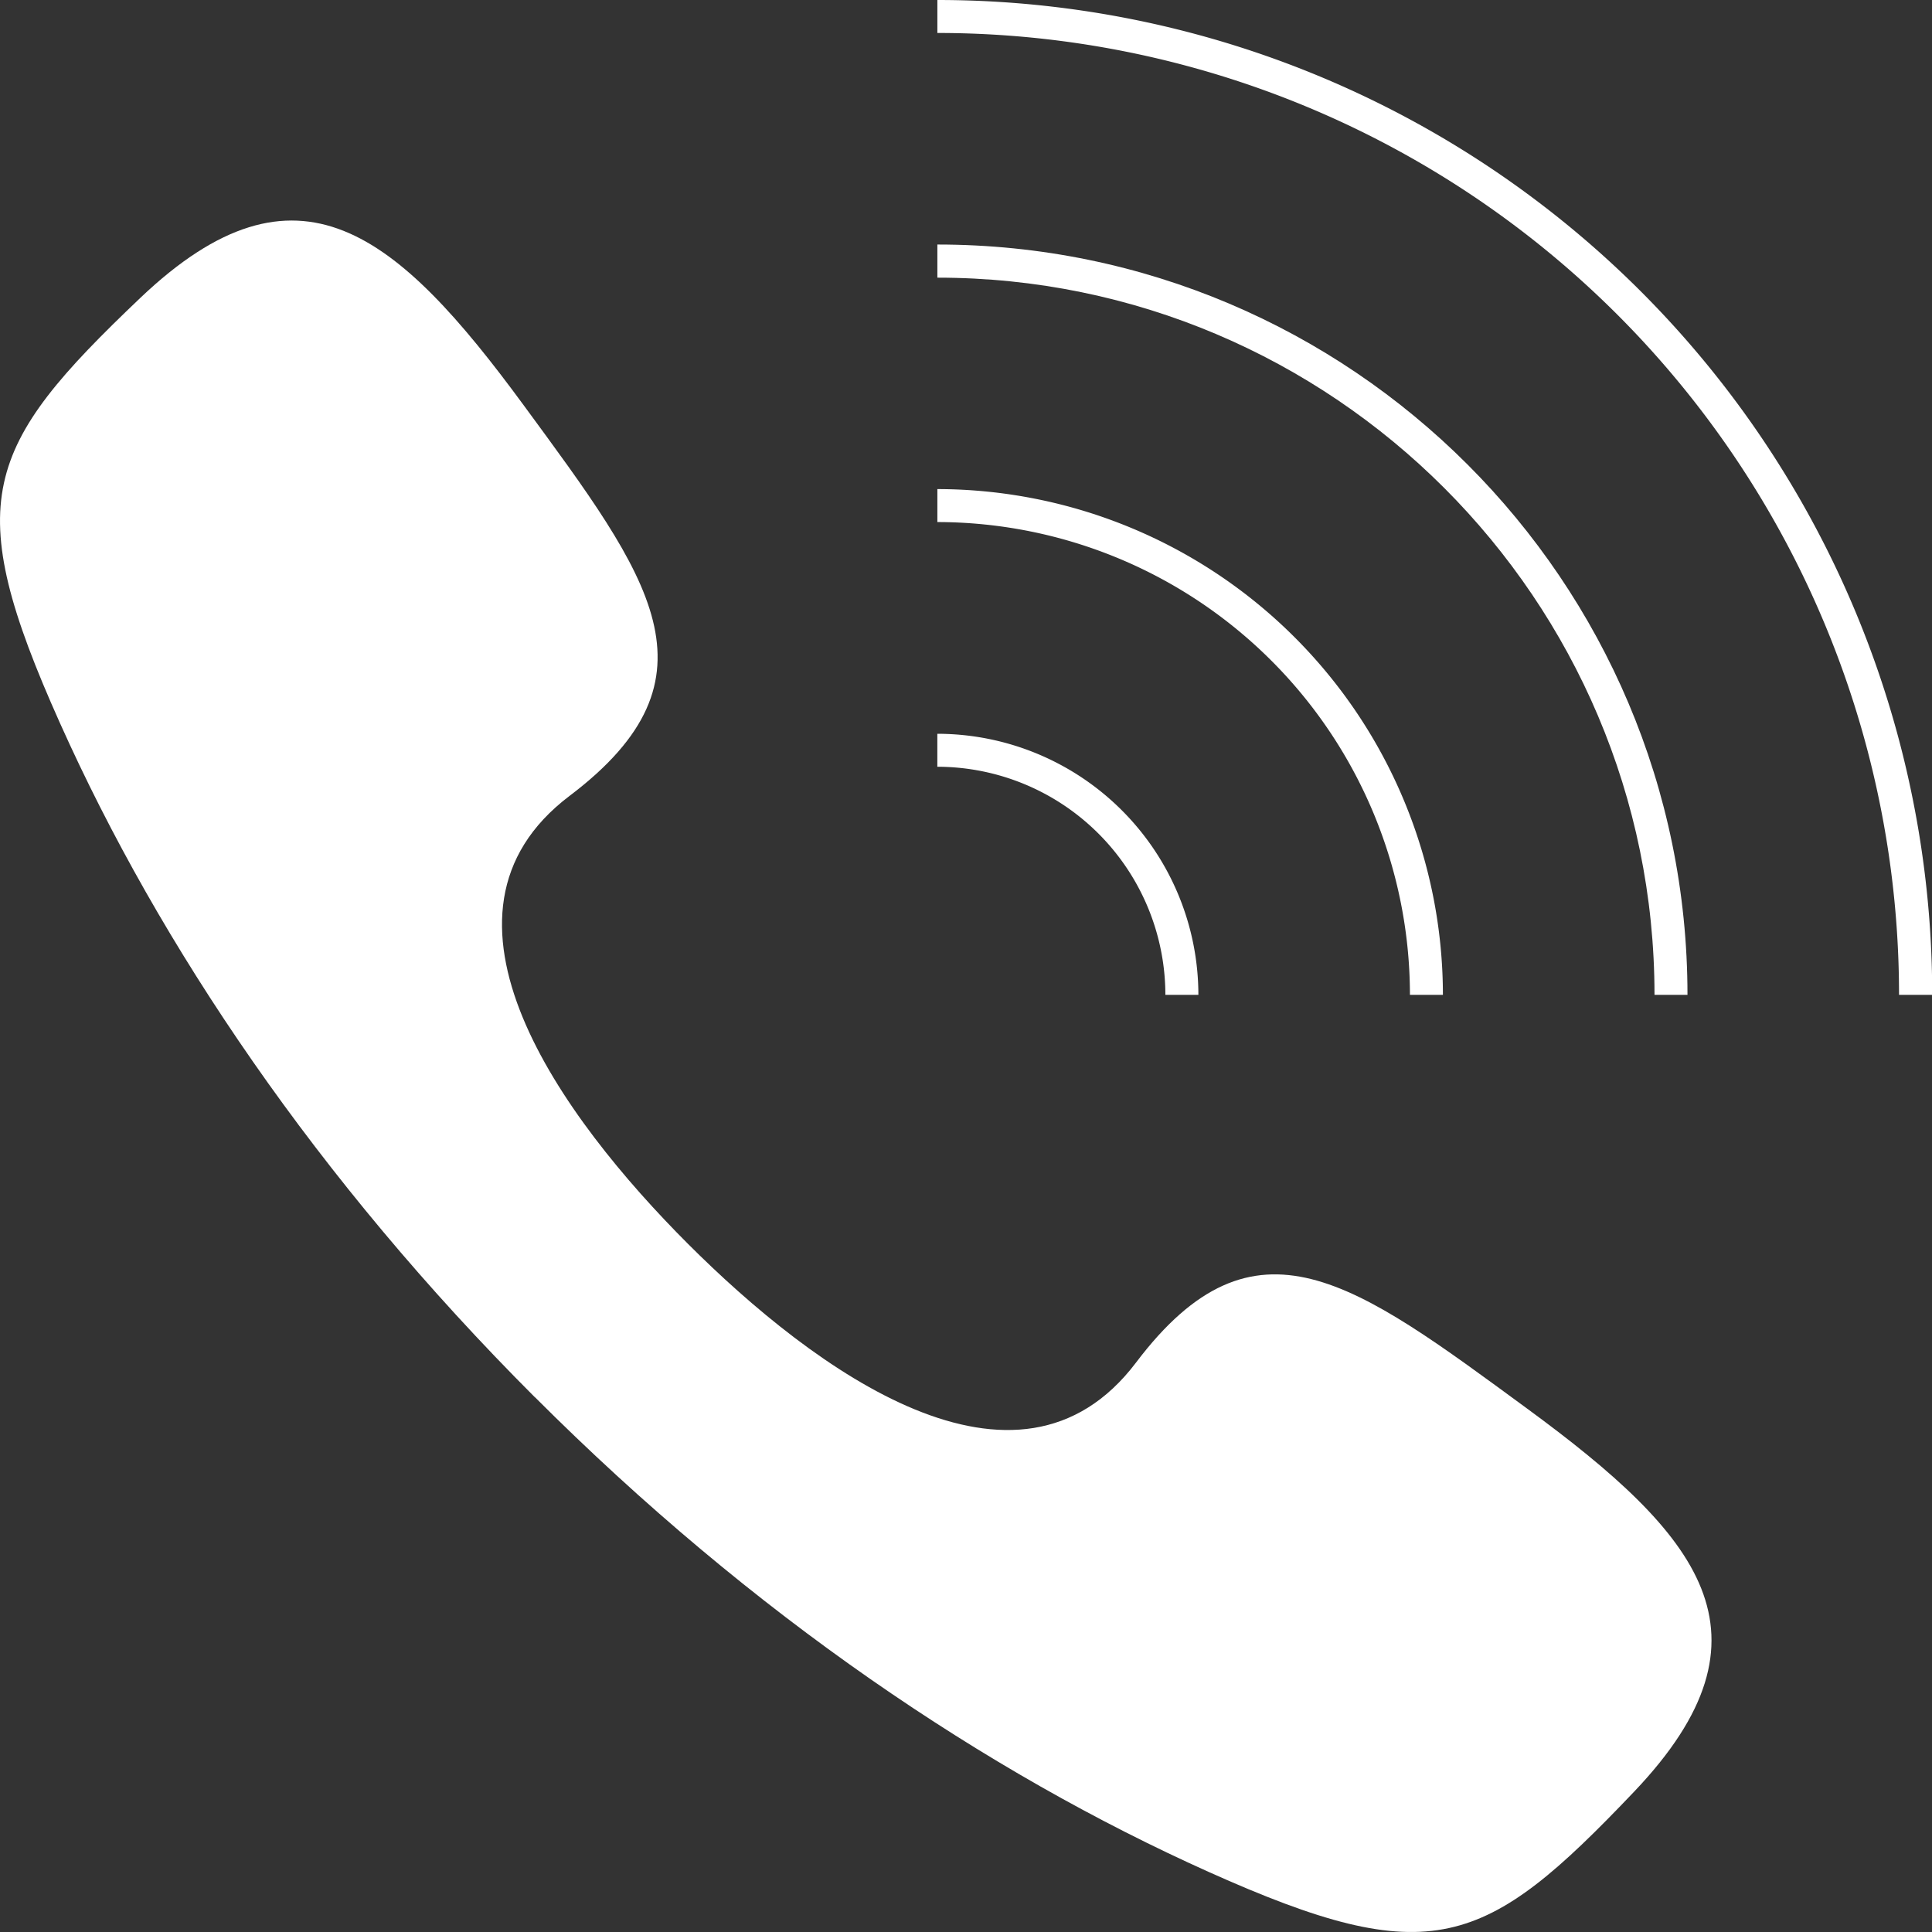 <svg xmlns="http://www.w3.org/2000/svg" viewBox="0 0 475.8 475.8"><rect x="0" y="0" width="475.8" height="475.8" fill="#333333" stroke="none"/><defs><style>.cls-1{fill:#fff;}</style></defs><title>アセット 4</title><g id="レイヤー_2" data-name="レイヤー 2"><g id="images"><path class="cls-1" d="M131.77,344.15C78,290.37,39.3,232.81,14.77,178.08S-4.11,110.14,34.58,73.34s63.22-16,94.36,26.42,50,67,11.32,96.25-1.89,79.26,29.25,110.4l-.12-.12c31.14,31.14,81.15,67.94,110.4,29.25s53.79-19.82,96.25,11.32,63.22,55.67,26.42,94.36-50,44.35-104.74,19.81S185.43,397.81,131.65,344Z"/><path class="cls-1" d="M475.8,245h-8.12A236.84,236.84,0,0,0,230.85,8.12V0a245,245,0,0,1,245,245Z"/><path class="cls-1" d="M295.13,245H287a56.23,56.23,0,0,0-56.16-56.17v-8.12A64.36,64.36,0,0,1,295.13,245Z"/><path class="cls-1" d="M355.35,245h-8.12A116.52,116.52,0,0,0,230.85,128.57v-8.12A124.64,124.64,0,0,1,355.35,245Z"/><path class="cls-1" d="M415.58,245h-8.12c0-97.39-79.23-176.62-176.61-176.62V60.22C332.71,60.22,415.58,143.09,415.58,245Z"/></g></g></svg>